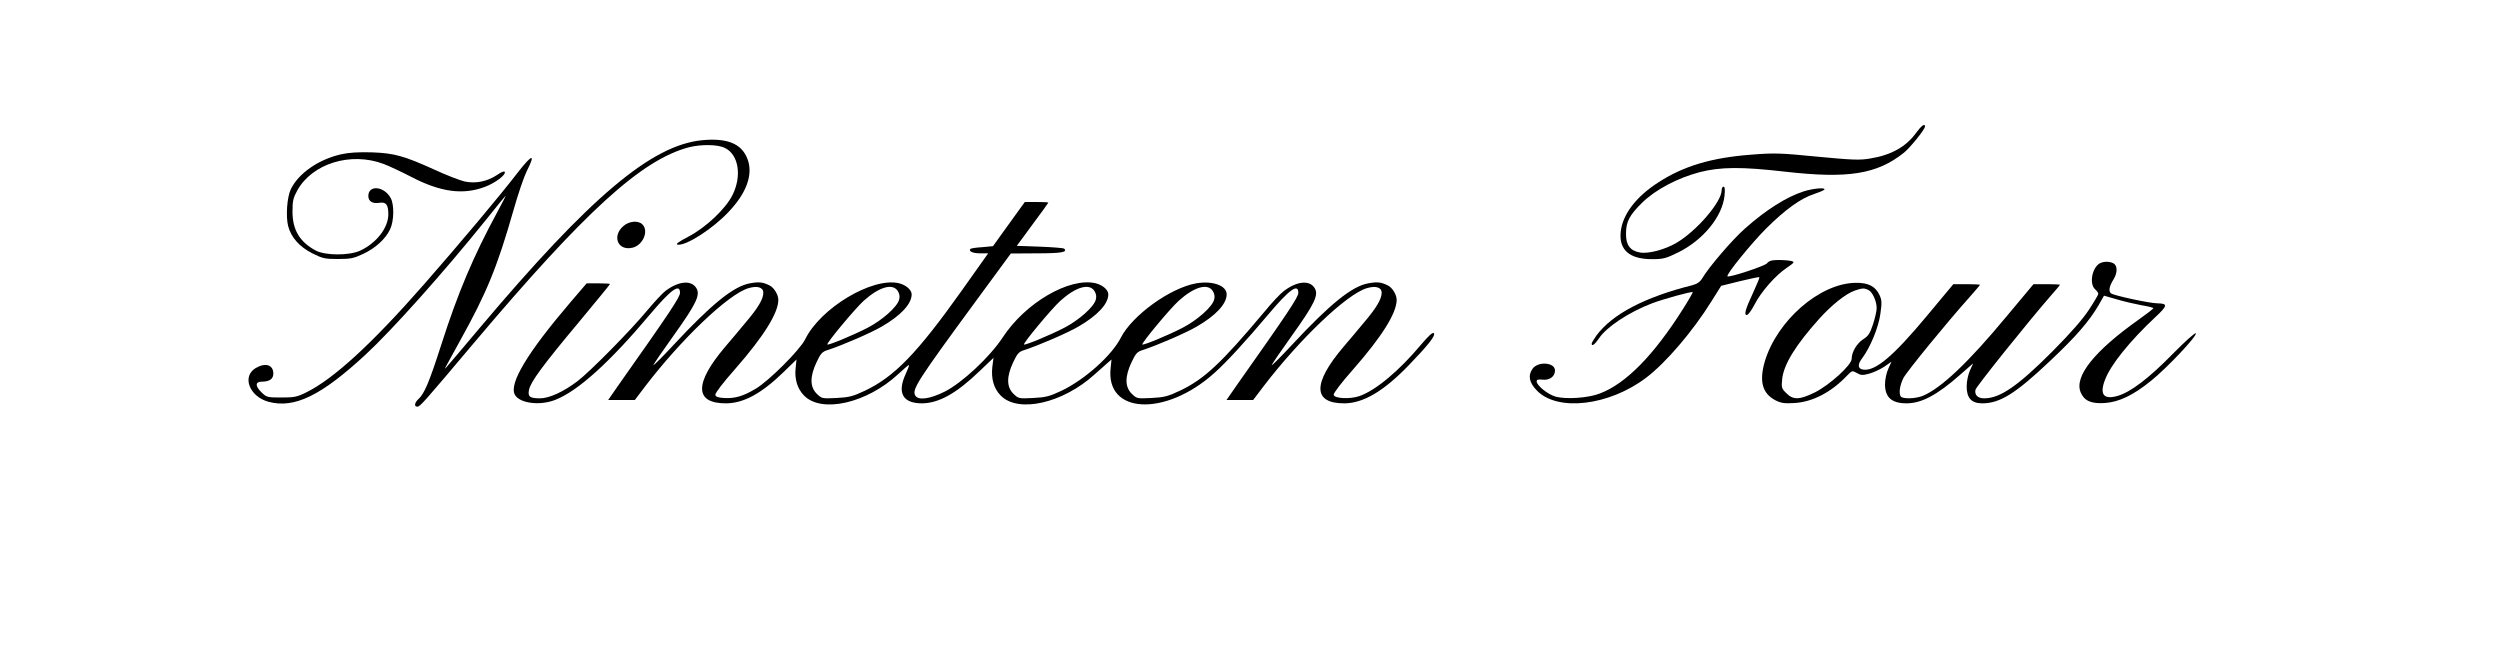<?xml version="1.0" standalone="no"?>
<!DOCTYPE svg PUBLIC "-//W3C//DTD SVG 20010904//EN"
 "http://www.w3.org/TR/2001/REC-SVG-20010904/DTD/svg10.dtd">
<svg version="1.0" xmlns="http://www.w3.org/2000/svg"
 width="1500pt" height="400pt" viewBox="0 0 1500 400"
 preserveAspectRatio="xMidYMid meet">

<g transform="translate(0,400) scale(0.1,-0.1)"
fill="#000000" stroke="none">
<path d="M11496 3202 c-60 -83 -150 -133 -275 -153 -63 -11 -106 -9 -317 11
-223 22 -258 23 -397 12 -237 -18 -406 -68 -558 -167 -135 -87 -216 -195 -225
-299 -10 -106 54 -161 187 -161 69 0 84 4 161 42 148 74 262 214 275 338 4 38
2 55 -6 55 -6 0 -11 -9 -11 -21 0 -70 -149 -244 -271 -316 -68 -40 -167 -67
-219 -58 -59 10 -85 45 -84 113 0 73 21 111 98 187 79 77 211 147 344 182 126
32 251 33 512 3 378 -43 551 -16 714 114 38 31 126 140 126 157 0 21 -21 6
-54 -39z"/>
<path d="M4215 3159 c-305 -29 -671 -337 -1338 -1128 -104 -124 -194 -230
-200 -236 -13 -13 -16 -19 83 160 160 288 223 441 321 784 27 96 63 201 79
233 55 108 35 106 -51 -4 -108 -141 -353 -432 -564 -673 -313 -357 -542 -567
-705 -648 -58 -29 -74 -32 -152 -32 -82 0 -88 1 -117 29 -41 39 -41 66 0 66
45 0 69 16 69 48 0 54 -48 68 -107 33 -83 -51 -36 -171 79 -202 155 -41 315
37 580 282 162 150 465 489 723 809 59 74 113 140 118 145 5 6 -16 -37 -48
-95 -145 -268 -237 -485 -336 -794 -74 -231 -103 -298 -138 -330 -24 -22 -28
-46 -7 -46 16 0 34 20 340 383 668 791 1004 1097 1288 1173 75 19 175 18 218
-4 82 -40 102 -168 45 -282 -41 -83 -161 -196 -265 -250 -63 -33 -79 -46 -63
-48 50 -7 209 95 304 196 102 107 143 211 120 299 -29 105 -116 147 -276 132z"/>
<path d="M2046 3074 c-134 -30 -255 -114 -301 -209 -23 -48 -31 -164 -16 -222
18 -68 68 -124 145 -163 62 -31 75 -34 154 -34 76 0 95 4 152 31 74 35 134 90
161 148 23 49 25 145 4 185 -38 73 -135 83 -135 14 0 -32 25 -47 65 -41 42 7
55 -11 55 -70 -1 -81 -71 -171 -169 -217 -66 -30 -209 -30 -267 1 -95 51 -139
123 -139 233 0 65 4 82 29 128 90 161 320 232 516 159 30 -11 105 -46 165 -77
178 -93 313 -111 445 -61 61 23 125 71 119 89 -3 7 -20 1 -47 -18 -59 -39
-127 -53 -194 -39 -29 7 -110 38 -179 70 -185 84 -243 100 -379 105 -80 2
-136 -1 -184 -12z"/>
<path d="M10820 2851 c-101 -33 -223 -109 -350 -222 -74 -65 -216 -230 -256
-298 -13 -22 -30 -34 -59 -42 -288 -72 -483 -175 -577 -303 -15 -21 -28 -43
-28 -48 0 -19 19 -5 44 32 45 68 179 157 318 210 66 25 238 73 244 67 2 -2
-25 -49 -60 -104 -175 -276 -341 -445 -497 -504 -69 -27 -202 -36 -265 -19
-48 14 -114 67 -114 92 0 10 9 13 35 10 42 -5 75 19 75 55 0 49 -102 57 -135
10 -29 -41 -19 -85 28 -132 125 -126 432 -89 653 78 118 89 280 278 392 458
l59 94 113 28 c62 15 114 26 116 24 3 -2 -14 -42 -35 -88 -48 -103 -59 -139
-40 -139 8 0 29 29 47 64 39 76 126 175 194 220 45 31 47 34 26 40 -13 3 -47
6 -76 6 -41 0 -58 -5 -70 -20 -15 -17 -228 -87 -237 -78 -10 10 143 198 234
289 114 113 206 179 286 205 27 9 54 20 60 25 16 16 -67 9 -125 -10z"/>
<path d="M6112 2737 c-21 -29 -64 -89 -96 -133 l-58 -81 -64 -6 c-36 -2 -68
-7 -71 -10 -14 -14 13 -27 57 -27 l49 0 -161 -227 c-264 -371 -401 -513 -578
-597 -74 -35 -96 -40 -172 -44 -86 -4 -87 -4 -118 26 -41 41 -41 103 -1 188
25 53 34 64 68 74 86 28 260 103 326 142 113 66 177 135 177 192 0 27 -35 57
-78 67 -160 36 -470 -150 -561 -337 -31 -63 -216 -248 -296 -296 -75 -45 -126
-60 -190 -56 -36 2 -51 7 -53 19 -2 10 48 75 118 154 172 196 260 337 260 416
0 31 -26 73 -52 86 -42 21 -64 23 -119 13 -98 -18 -229 -124 -457 -369 -67
-72 -122 -127 -122 -122 0 4 56 86 124 181 135 189 160 242 133 283 -31 48
-107 40 -185 -19 -18 -14 -67 -67 -109 -117 -101 -122 -343 -367 -418 -424
-84 -64 -170 -103 -225 -103 -62 0 -74 10 -66 51 9 47 84 149 300 407 102 123
186 225 186 228 0 2 -31 4 -70 4 l-70 0 -96 -112 c-259 -303 -371 -489 -335
-556 28 -52 150 -68 243 -31 136 53 327 226 570 515 124 147 178 186 178 127
0 -26 -62 -119 -377 -565 l-54 -78 80 0 80 0 59 78 c220 288 503 558 623 593
53 16 89 5 89 -27 0 -38 -31 -91 -107 -180 -37 -45 -92 -110 -122 -145 -187
-220 -184 -340 6 -339 105 1 211 58 345 188 l77 75 -5 -49 c-8 -67 10 -127 51
-168 106 -107 376 -45 564 129 32 30 61 55 64 55 4 0 -5 -24 -18 -52 -54 -115
-19 -178 97 -178 101 1 206 59 346 194 l83 79 -7 -54 c-8 -72 9 -131 51 -173
105 -106 371 -46 562 127 32 29 68 60 80 71 l22 19 -5 -49 c-33 -279 327 -297
622 -32 72 64 187 189 326 354 124 147 178 186 178 127 0 -26 -62 -119 -377
-565 l-54 -78 80 0 80 0 59 78 c220 288 503 558 623 593 53 16 89 5 89 -27 0
-38 -31 -91 -107 -180 -37 -45 -92 -110 -122 -145 -187 -220 -184 -340 6 -339
113 1 235 73 383 226 119 123 166 182 153 195 -7 7 -31 -15 -76 -68 -131 -157
-273 -276 -372 -310 -57 -19 -149 -14 -153 8 -2 10 48 75 118 154 172 196 260
337 260 416 0 31 -26 73 -52 86 -42 21 -64 23 -119 13 -98 -18 -229 -124 -457
-369 -67 -72 -122 -127 -122 -122 0 4 56 86 124 181 135 189 160 242 133 283
-31 48 -107 40 -185 -20 -19 -14 -71 -69 -115 -123 -262 -312 -361 -404 -507
-474 -74 -35 -96 -40 -172 -44 -86 -4 -87 -4 -118 26 -41 41 -41 103 -1 188
25 53 34 64 68 74 86 28 260 103 326 142 113 66 177 135 177 192 0 53 -85 83
-183 66 -157 -28 -383 -192 -452 -326 -54 -107 -217 -252 -355 -318 -74 -35
-96 -40 -172 -44 -86 -4 -87 -4 -118 26 -41 41 -41 103 -1 188 25 53 34 64 68
74 86 28 260 103 326 142 113 66 177 135 177 192 0 27 -35 57 -78 67 -158 35
-421 -119 -556 -326 -77 -117 -243 -272 -348 -325 -91 -45 -160 -54 -177 -22
-19 36 13 87 364 565 l210 286 157 1 c147 0 185 7 163 28 -4 4 -69 9 -145 12
l-139 5 94 128 c52 70 95 129 95 131 0 3 -32 4 -70 4 l-71 0 -37 -51z m-726
-482 c11 -17 14 -34 9 -52 -10 -43 -101 -124 -190 -170 -85 -44 -235 -106
-241 -100 -7 7 166 215 218 262 92 83 173 107 204 60z m1180 0 c11 -17 14 -34
9 -52 -10 -43 -101 -124 -190 -170 -85 -44 -235 -106 -241 -100 -7 7 166 215
218 262 92 83 173 107 204 60z m710 0 c11 -17 14 -34 9 -52 -10 -43 -101 -124
-190 -170 -85 -44 -235 -106 -241 -100 -7 7 166 215 218 262 92 83 173 107
204 60z"/>
<path d="M3742 2645 c-73 -61 -35 -153 54 -131 63 16 98 101 58 140 -24 24
-78 20 -112 -9z"/>
<path d="M12597 2419 c-45 -27 -62 -122 -27 -154 11 -10 20 -22 20 -28 0 -5
-25 -48 -56 -95 -39 -59 -107 -137 -222 -253 -206 -206 -312 -279 -407 -279
-39 0 -59 21 -52 52 6 21 316 408 453 565 30 33 54 63 54 65 0 1 -36 3 -80 3
l-79 0 -163 -195 c-229 -276 -391 -429 -501 -475 -44 -18 -123 -20 -133 -3
-12 20 -5 66 16 109 20 39 262 335 392 480 37 42 68 78 68 80 0 2 -36 4 -80 4
l-80 0 -160 -192 c-199 -239 -306 -329 -378 -321 -36 4 -39 30 -8 70 47 63 96
180 108 263 10 70 9 84 -5 115 -26 54 -69 75 -147 73 -213 -5 -467 -226 -541
-471 -35 -120 -15 -193 64 -234 34 -17 54 -20 116 -16 109 7 221 66 316 167
27 28 29 28 56 13 24 -14 34 -15 74 -4 26 7 67 26 91 42 l43 30 -19 -42 c-11
-24 -20 -65 -20 -93 0 -79 40 -115 129 -115 90 0 184 50 320 170 l80 70 -19
-42 c-11 -25 -20 -65 -20 -96 0 -71 29 -102 94 -102 106 0 200 59 406 254 156
147 234 237 291 334 l33 58 80 -23 c44 -13 110 -28 148 -35 37 -6 68 -14 68
-17 0 -4 -39 -34 -87 -68 -267 -189 -389 -342 -349 -437 21 -51 64 -70 146
-64 85 6 170 47 276 133 94 75 278 270 269 285 -4 6 -65 -49 -138 -123 -143
-146 -252 -229 -330 -252 -85 -25 -111 8 -77 96 33 89 148 232 304 378 72 67
74 80 11 81 -46 0 -264 47 -279 60 -16 13 -11 42 16 85 24 40 23 81 -1 95 -25
13 -61 12 -84 -1z m-1385 -160 c24 -13 48 -67 48 -108 0 -17 -10 -60 -22 -97
-18 -54 -28 -70 -58 -89 -39 -25 -70 -77 -70 -118 0 -37 -132 -157 -222 -202
-90 -44 -129 -46 -170 -4 -29 28 -30 34 -25 84 9 89 82 206 223 363 76 84 157
148 211 168 47 16 59 17 85 3z"/>
</g>
</svg>
